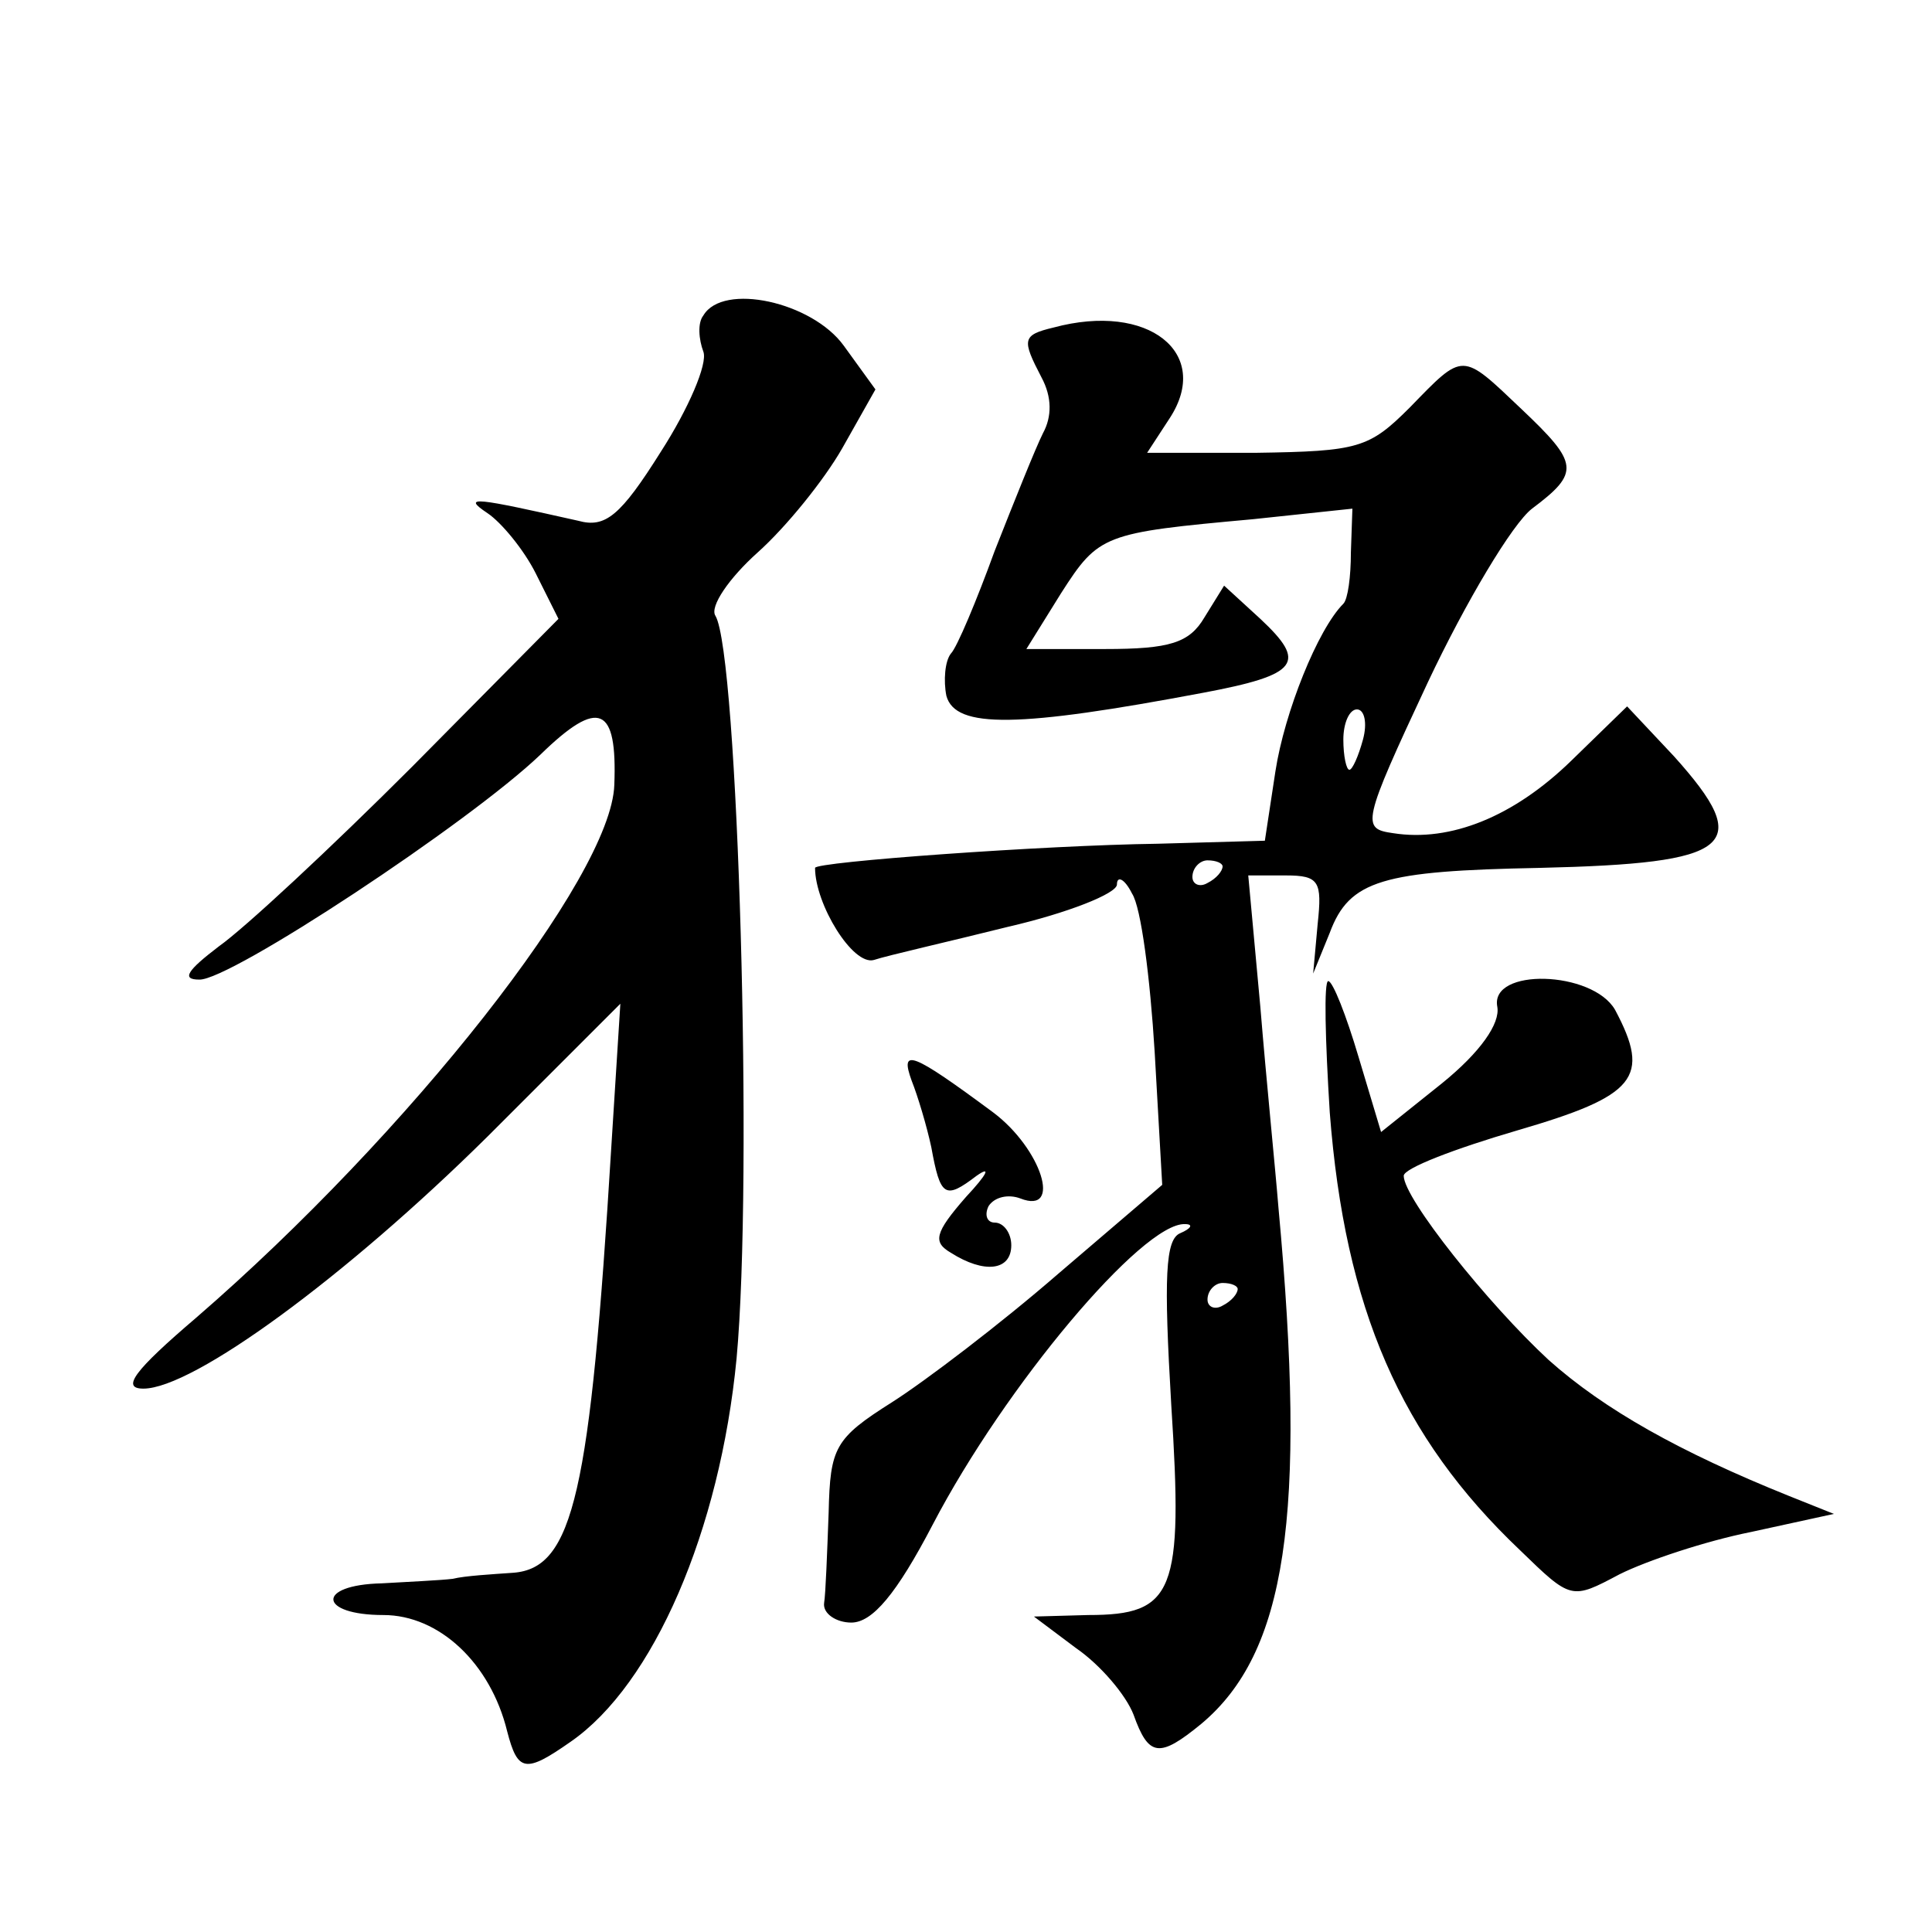 <?xml version="1.0" standalone="no"?>
<!DOCTYPE svg PUBLIC "-//W3C//DTD SVG 20010904//EN"
 "http://www.w3.org/TR/2001/REC-SVG-20010904/DTD/svg10.dtd">
<svg version="1.0" xmlns="http://www.w3.org/2000/svg"
 width="128pt" height="128pt" viewBox="0 0 128 128"
 preserveAspectRatio="xMidYMid meet">
<g transform="translate(0,128) scale(0.1,-0.1)"
fill="#0" stroke="none">
<path d="M466 1071 c-4 -5 -3 -16 0 -24 3 -8 -10 -38 -28 -66 -27 -43 -37 -51 -55
-46 -67 15 -78 17 -60 5 9 -6 24 -24 32 -40 l15 -30 -97 -98 c-54 -54 -111 -107
-128 -119 -21 -16 -25 -22 -13 -22 20 -1 179 104 226 149 39 38 51 32 49 -20 -2
-61 -136 -231 -277 -353 -41 -35 -50 -47 -35 -47 33 0 134 74 228 167 l88 88 -6
-95 c-14 -229 -25 -279 -65 -282 -14 -1 -32 -2 -40 -4 -8 -1 -30 -2 -47 -3 -44
-1 -42 -21 1 -21 37 0 71 -32 82 -77 7 -27 12 -28 42 -7 55 38 99 140 110 254 11
119 1 467 -14 492 -4 6 9 25 28 42 19 17 44 48 56 69 l22 39 -21 29 c-21 29 -80
42 -93 20z M698 1063 c-21 -5 -21 -8 -8 -33 7 -13 7 -26 1 -37 -5 -10 -19 -45 -32
-78 -12 -33 -25 -64 -29 -68 -4 -5 -5 -18 -3 -28 6 -22 48 -21 170 2 64 12 69 20
38 49 l-24 22 -13 -21 c-10 -17 -23 -21 -66 -21 l-52 0 23 37 c25 39 28 40 127
49 l66 7 -1 -29 c0 -16 -2 -31 -5 -34 -17 -17 -39 -72 -45 -111 l-7 -46 -71 -2
c-75 -1 -227 -12 -227 -16 0 -24 25 -65 39 -61 9 3 49 12 89 22 39 9 72 22 72 28
0 6 5 4 10 -6 6 -9 12 -56 15 -105 l5 -88 -69 -59 c-38 -33 -88 -71 -110 -85 -38
-24 -41 -30 -42 -73 -1 -27 -2 -54 -3 -60 -1 -7 8 -13 18 -13 14 0 30 19 54 65
48 92 139 200 167 199 6 0 4 -3 -3 -6 -10 -4 -11 -29 -6 -114 8 -124 2 -139 -55
-139 l-36 -1 28 -21 c16 -11 33 -31 38 -44 10 -28 17 -29 45 -6 56 47 70 137 51
342 -2 25 -8 84 -12 133 l-8 87 25 0 c22 0 24 -4 21 -32 l-3 -33 11 27 c13 35 35
41 139 43 128 3 143 14 89 74 l-31 33 -37 -36 c-38 -37 -80 -54 -118 -48 -21 3
-21 6 23 100 25 53 56 105 69 115 32 24 31 30 -7 66 -40 38 -38 38 -74 1 -27 -27
-34 -29 -102 -30 l-72 0 15 23 c28 43 -14 77 -77 60z m205 -273 c-3 -11 -7 -20
-9 -20 -2 0 -4 9 -4 20 0 11 4 20 9 20 5 0 7 -9 4 -20z m-93 -84 c0 -3 -4 -8 -10
-11 -5 -3 -10 -1 -10 4 0 6 5 11 10 11 6 0 10 -2 10 -4z m10 -280 c0 -3 -4 -8 -10
-11 -5 -3 -10 -1 -10 4 0 6 5 11 10 11 6 0 10 -2 10 -4z M881 543 c10 -130 47 -215
126 -290 34 -33 34 -33 66 -16 18 9 57 22 87 28 l55 12 -30 12 c-72 29 -122 57
-159 90 -40 37 -96 107 -96 122 0 5 34 18 75 30 79 23 89 35 65 80 -15 26 -83 28
-78 2 2 -11 -11 -30 -37 -51 l-40 -32 -15 50 c-8 27 -17 50 -20 50 -3 0 -2 -39
1 -87z M604 564 c4 -10 10 -30 13 -44 6 -33 9 -35 30 -19 10 7 7 1 -7 -14 -21 -24
-22 -30 -10 -37 22 -14 40 -12 40 5 0 8 -5 15 -11 15 -5 0 -7 5 -4 11 4 6 13 8
21 5 28 -11 14 33 -18 57 -54 40 -62 43 -54 21z"/>
</g>
</svg>
